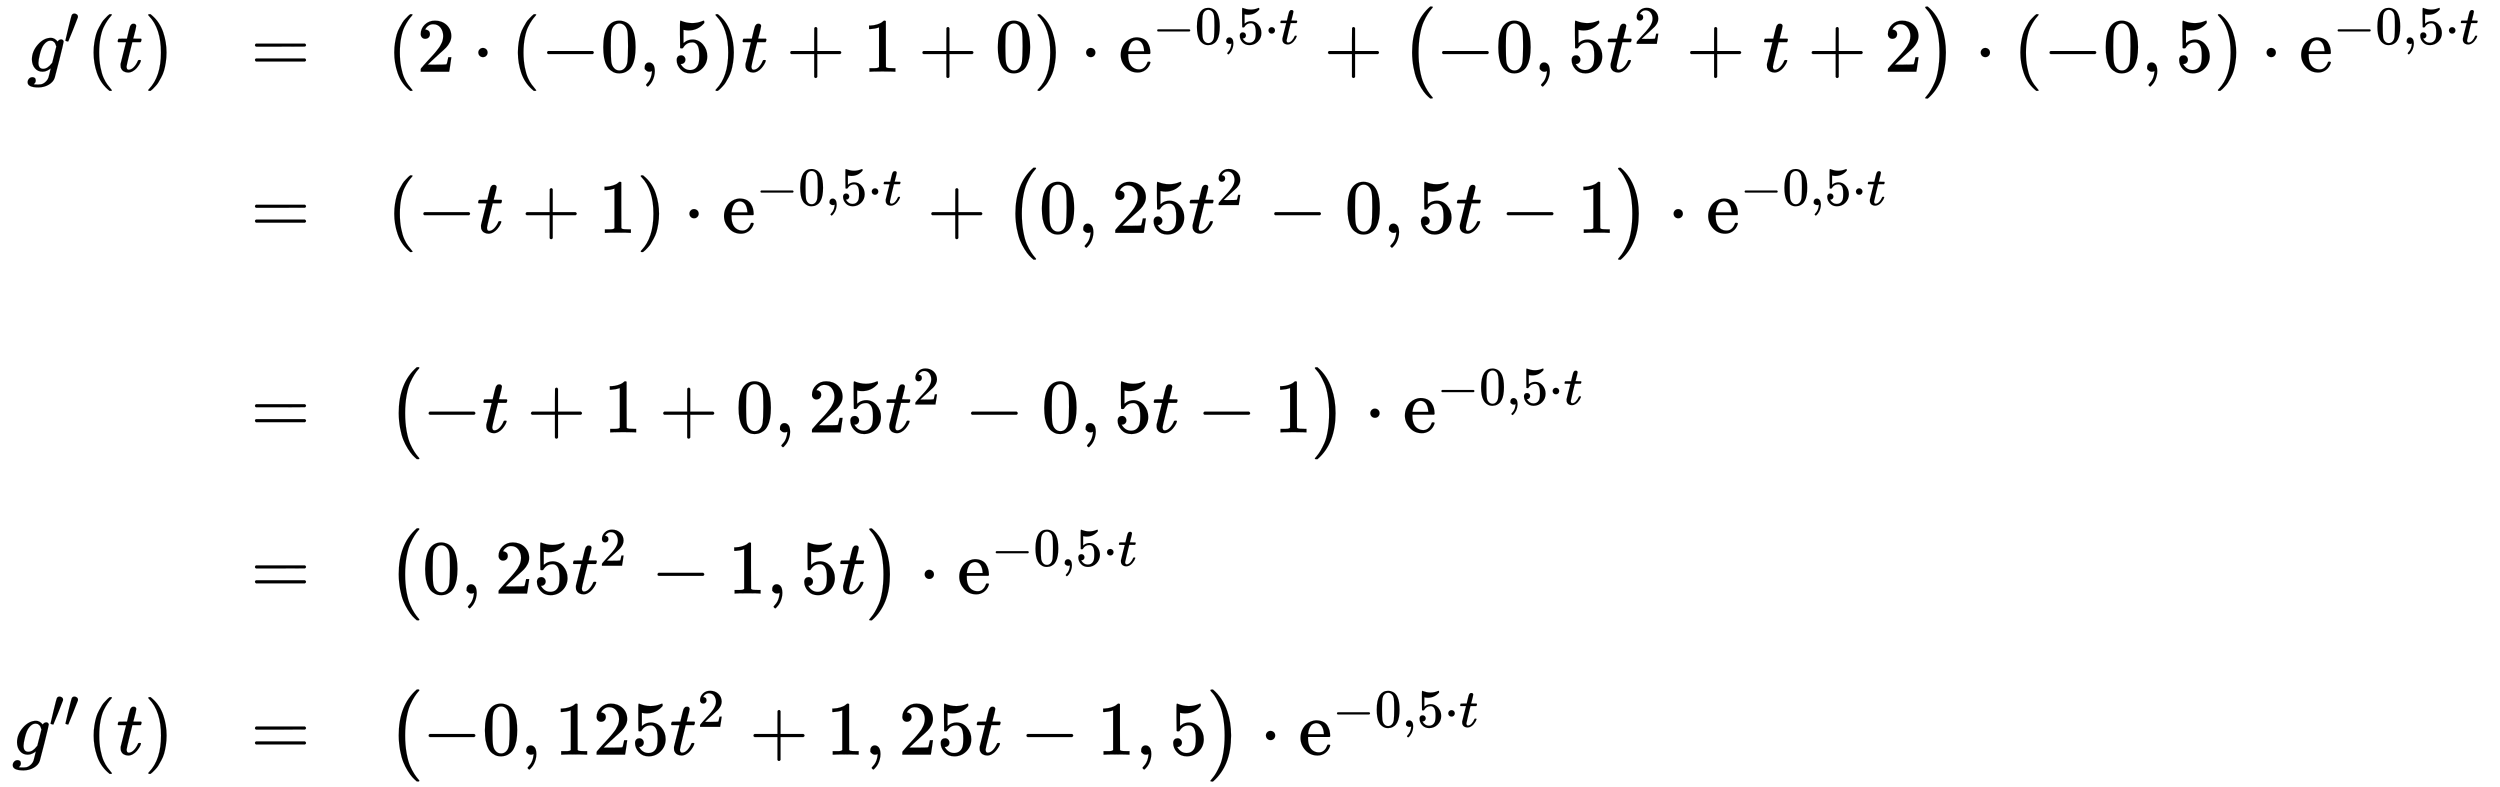 <svg xmlns:xlink="http://www.w3.org/1999/xlink" width="75.7ex" height="23.843ex" style="color:#000000;vertical-align: -21.671ex;" viewBox="0 -934.9 32593.1 10265.5" role="img" focusable="false" xmlns="http://www.w3.org/2000/svg" aria-labelledby="MathJax-SVG-1-Title">
<title id="MathJax-SVG-1-Title">\begin{array}[t]{rll}
g'(t)&amp;=&amp;   \left(2\cdot (-0,5)t +1+0 \right)\cdot \mathrm e^{-0,5\cdot t} + \left(-0,5t^2 +t +2 \right)\cdot (-0,5)\cdot\mathrm e^{-0,5\cdot t}\\[5pt]
&amp;=&amp; \left(-t +1 \right)\cdot \mathrm e^{-0,5\cdot t} + \left(0,25t^2 -0,5t -1 \right)\cdot\mathrm e^{-0,5\cdot t} \\[10pt]
&amp;=&amp; \left(-t +1+ 0,25t^2 -0,5t -1  \right)\cdot \mathrm e^{-0,5\cdot t} \\[5pt]
&amp;=&amp; \left(0,25t^2 -1,5t\right)\cdot \mathrm e^{-0,5\cdot t} \\[5pt]
g''(t)&amp;=&amp; \left(-0,125t^2+1,25t-1,5 \right)\cdot \mathrm e^{-0,5\cdot t} \\[5pt]
\end{array}</title>
<defs aria-hidden="true">
<path stroke-width="1" id="E1-MJMATHI-67" d="M311 43Q296 30 267 15T206 0Q143 0 105 45T66 160Q66 265 143 353T314 442Q361 442 401 394L404 398Q406 401 409 404T418 412T431 419T447 422Q461 422 470 413T480 394Q480 379 423 152T363 -80Q345 -134 286 -169T151 -205Q10 -205 10 -137Q10 -111 28 -91T74 -71Q89 -71 102 -80T116 -111Q116 -121 114 -130T107 -144T99 -154T92 -162L90 -164H91Q101 -167 151 -167Q189 -167 211 -155Q234 -144 254 -122T282 -75Q288 -56 298 -13Q311 35 311 43ZM384 328L380 339Q377 350 375 354T369 368T359 382T346 393T328 402T306 405Q262 405 221 352Q191 313 171 233T151 117Q151 38 213 38Q269 38 323 108L331 118L384 328Z"></path>
<path stroke-width="1" id="E1-MJMAIN-2032" d="M79 43Q73 43 52 49T30 61Q30 68 85 293T146 528Q161 560 198 560Q218 560 240 545T262 501Q262 496 260 486Q259 479 173 263T84 45T79 43Z"></path>
<path stroke-width="1" id="E1-MJMAIN-28" d="M94 250Q94 319 104 381T127 488T164 576T202 643T244 695T277 729T302 750H315H319Q333 750 333 741Q333 738 316 720T275 667T226 581T184 443T167 250T184 58T225 -81T274 -167T316 -220T333 -241Q333 -250 318 -250H315H302L274 -226Q180 -141 137 -14T94 250Z"></path>
<path stroke-width="1" id="E1-MJMATHI-74" d="M26 385Q19 392 19 395Q19 399 22 411T27 425Q29 430 36 430T87 431H140L159 511Q162 522 166 540T173 566T179 586T187 603T197 615T211 624T229 626Q247 625 254 615T261 596Q261 589 252 549T232 470L222 433Q222 431 272 431H323Q330 424 330 420Q330 398 317 385H210L174 240Q135 80 135 68Q135 26 162 26Q197 26 230 60T283 144Q285 150 288 151T303 153H307Q322 153 322 145Q322 142 319 133Q314 117 301 95T267 48T216 6T155 -11Q125 -11 98 4T59 56Q57 64 57 83V101L92 241Q127 382 128 383Q128 385 77 385H26Z"></path>
<path stroke-width="1" id="E1-MJMAIN-29" d="M60 749L64 750Q69 750 74 750H86L114 726Q208 641 251 514T294 250Q294 182 284 119T261 12T224 -76T186 -143T145 -194T113 -227T90 -246Q87 -249 86 -250H74Q66 -250 63 -250T58 -247T55 -238Q56 -237 66 -225Q221 -64 221 250T66 725Q56 737 55 738Q55 746 60 749Z"></path>
<path stroke-width="1" id="E1-MJMAIN-3D" d="M56 347Q56 360 70 367H707Q722 359 722 347Q722 336 708 328L390 327H72Q56 332 56 347ZM56 153Q56 168 72 173H708Q722 163 722 153Q722 140 707 133H70Q56 140 56 153Z"></path>
<path stroke-width="1" id="E1-MJMAIN-32" d="M109 429Q82 429 66 447T50 491Q50 562 103 614T235 666Q326 666 387 610T449 465Q449 422 429 383T381 315T301 241Q265 210 201 149L142 93L218 92Q375 92 385 97Q392 99 409 186V189H449V186Q448 183 436 95T421 3V0H50V19V31Q50 38 56 46T86 81Q115 113 136 137Q145 147 170 174T204 211T233 244T261 278T284 308T305 340T320 369T333 401T340 431T343 464Q343 527 309 573T212 619Q179 619 154 602T119 569T109 550Q109 549 114 549Q132 549 151 535T170 489Q170 464 154 447T109 429Z"></path>
<path stroke-width="1" id="E1-MJMAIN-22C5" d="M78 250Q78 274 95 292T138 310Q162 310 180 294T199 251Q199 226 182 208T139 190T96 207T78 250Z"></path>
<path stroke-width="1" id="E1-MJMAIN-2212" d="M84 237T84 250T98 270H679Q694 262 694 250T679 230H98Q84 237 84 250Z"></path>
<path stroke-width="1" id="E1-MJMAIN-30" d="M96 585Q152 666 249 666Q297 666 345 640T423 548Q460 465 460 320Q460 165 417 83Q397 41 362 16T301 -15T250 -22Q224 -22 198 -16T137 16T82 83Q39 165 39 320Q39 494 96 585ZM321 597Q291 629 250 629Q208 629 178 597Q153 571 145 525T137 333Q137 175 145 125T181 46Q209 16 250 16Q290 16 318 46Q347 76 354 130T362 333Q362 478 354 524T321 597Z"></path>
<path stroke-width="1" id="E1-MJMAIN-2C" d="M78 35T78 60T94 103T137 121Q165 121 187 96T210 8Q210 -27 201 -60T180 -117T154 -158T130 -185T117 -194Q113 -194 104 -185T95 -172Q95 -168 106 -156T131 -126T157 -76T173 -3V9L172 8Q170 7 167 6T161 3T152 1T140 0Q113 0 96 17Z"></path>
<path stroke-width="1" id="E1-MJMAIN-35" d="M164 157Q164 133 148 117T109 101H102Q148 22 224 22Q294 22 326 82Q345 115 345 210Q345 313 318 349Q292 382 260 382H254Q176 382 136 314Q132 307 129 306T114 304Q97 304 95 310Q93 314 93 485V614Q93 664 98 664Q100 666 102 666Q103 666 123 658T178 642T253 634Q324 634 389 662Q397 666 402 666Q410 666 410 648V635Q328 538 205 538Q174 538 149 544L139 546V374Q158 388 169 396T205 412T256 420Q337 420 393 355T449 201Q449 109 385 44T229 -22Q148 -22 99 32T50 154Q50 178 61 192T84 210T107 214Q132 214 148 197T164 157Z"></path>
<path stroke-width="1" id="E1-MJMAIN-2B" d="M56 237T56 250T70 270H369V420L370 570Q380 583 389 583Q402 583 409 568V270H707Q722 262 722 250T707 230H409V-68Q401 -82 391 -82H389H387Q375 -82 369 -68V230H70Q56 237 56 250Z"></path>
<path stroke-width="1" id="E1-MJMAIN-31" d="M213 578L200 573Q186 568 160 563T102 556H83V602H102Q149 604 189 617T245 641T273 663Q275 666 285 666Q294 666 302 660V361L303 61Q310 54 315 52T339 48T401 46H427V0H416Q395 3 257 3Q121 3 100 0H88V46H114Q136 46 152 46T177 47T193 50T201 52T207 57T213 61V578Z"></path>
<path stroke-width="1" id="E1-MJMAIN-65" d="M28 218Q28 273 48 318T98 391T163 433T229 448Q282 448 320 430T378 380T406 316T415 245Q415 238 408 231H126V216Q126 68 226 36Q246 30 270 30Q312 30 342 62Q359 79 369 104L379 128Q382 131 395 131H398Q415 131 415 121Q415 117 412 108Q393 53 349 21T250 -11Q155 -11 92 58T28 218ZM333 275Q322 403 238 411H236Q228 411 220 410T195 402T166 381T143 340T127 274V267H333V275Z"></path>
<path stroke-width="1" id="E1-MJSZ1-28" d="M152 251Q152 646 388 850H416Q422 844 422 841Q422 837 403 816T357 753T302 649T255 482T236 250Q236 124 255 19T301 -147T356 -251T403 -315T422 -340Q422 -343 416 -349H388Q359 -325 332 -296T271 -213T212 -97T170 56T152 251Z"></path>
<path stroke-width="1" id="E1-MJSZ1-29" d="M305 251Q305 -145 69 -349H56Q43 -349 39 -347T35 -338Q37 -333 60 -307T108 -239T160 -136T204 27T221 250T204 473T160 636T108 740T60 807T35 839Q35 850 50 850H56H69Q197 743 256 566Q305 425 305 251Z"></path>
</defs>
<g stroke="currentColor" fill="currentColor" stroke-width="0" transform="matrix(1 0 0 -1 0 0)" aria-hidden="true">
<g transform="translate(167,0)">
<g transform="translate(-11,0)">
<g transform="translate(194,0)">
 <use xlink:href="#E1-MJMATHI-67" x="0" y="0"></use>
 <use transform="scale(0.707)" xlink:href="#E1-MJMAIN-2032" x="680" y="513"></use>
 <use xlink:href="#E1-MJMAIN-28" x="776" y="0"></use>
 <use xlink:href="#E1-MJMATHI-74" x="1165" y="0"></use>
 <use xlink:href="#E1-MJMAIN-29" x="1527" y="0"></use>
</g>
<g transform="translate(0,-8904)">
 <use xlink:href="#E1-MJMATHI-67" x="0" y="0"></use>
<g transform="translate(481,362)">
 <use transform="scale(0.707)" xlink:href="#E1-MJMAIN-2032"></use>
 <use transform="scale(0.707)" xlink:href="#E1-MJMAIN-2032" x="275" y="0"></use>
</g>
 <use xlink:href="#E1-MJMAIN-28" x="971" y="0"></use>
 <use xlink:href="#E1-MJMATHI-74" x="1360" y="0"></use>
 <use xlink:href="#E1-MJMAIN-29" x="1722" y="0"></use>
</g>
</g>
<g transform="translate(3101,0)">
 <use xlink:href="#E1-MJMAIN-3D" x="0" y="0"></use>
 <use xlink:href="#E1-MJMAIN-3D" x="0" y="-2101"></use>
 <use xlink:href="#E1-MJMAIN-3D" x="0" y="-4702"></use>
 <use xlink:href="#E1-MJMAIN-3D" x="0" y="-6803"></use>
 <use xlink:href="#E1-MJMAIN-3D" x="0" y="-8904"></use>
</g>
<g transform="translate(4879,0)">
 <use xlink:href="#E1-MJMAIN-28" x="0" y="0"></use>
 <use xlink:href="#E1-MJMAIN-32" x="389" y="0"></use>
 <use xlink:href="#E1-MJMAIN-22C5" x="1112" y="0"></use>
 <use xlink:href="#E1-MJMAIN-28" x="1612" y="0"></use>
 <use xlink:href="#E1-MJMAIN-2212" x="2002" y="0"></use>
 <use xlink:href="#E1-MJMAIN-30" x="2780" y="0"></use>
 <use xlink:href="#E1-MJMAIN-2C" x="3281" y="0"></use>
 <use xlink:href="#E1-MJMAIN-35" x="3726" y="0"></use>
 <use xlink:href="#E1-MJMAIN-29" x="4227" y="0"></use>
 <use xlink:href="#E1-MJMATHI-74" x="4616" y="0"></use>
 <use xlink:href="#E1-MJMAIN-2B" x="5200" y="0"></use>
 <use xlink:href="#E1-MJMAIN-31" x="6201" y="0"></use>
 <use xlink:href="#E1-MJMAIN-2B" x="6923" y="0"></use>
 <use xlink:href="#E1-MJMAIN-30" x="7924" y="0"></use>
 <use xlink:href="#E1-MJMAIN-29" x="8425" y="0"></use>
 <use xlink:href="#E1-MJMAIN-22C5" x="9036" y="0"></use>
<g transform="translate(9537,0)">
 <use xlink:href="#E1-MJMAIN-65" x="0" y="0"></use>
<g transform="translate(444,362)">
 <use transform="scale(0.707)" xlink:href="#E1-MJMAIN-2212" x="0" y="0"></use>
 <use transform="scale(0.707)" xlink:href="#E1-MJMAIN-30" x="778" y="0"></use>
 <use transform="scale(0.707)" xlink:href="#E1-MJMAIN-2C" x="1279" y="0"></use>
 <use transform="scale(0.707)" xlink:href="#E1-MJMAIN-35" x="1557" y="0"></use>
 <use transform="scale(0.707)" xlink:href="#E1-MJMAIN-22C5" x="2058" y="0"></use>
 <use transform="scale(0.707)" xlink:href="#E1-MJMATHI-74" x="2336" y="0"></use>
</g>
</g>
 <use xlink:href="#E1-MJMAIN-2B" x="12211" y="0"></use>
<g transform="translate(13212,0)">
 <use xlink:href="#E1-MJSZ1-28"></use>
 <use xlink:href="#E1-MJMAIN-2212" x="458" y="0"></use>
 <use xlink:href="#E1-MJMAIN-30" x="1237" y="0"></use>
 <use xlink:href="#E1-MJMAIN-2C" x="1737" y="0"></use>
 <use xlink:href="#E1-MJMAIN-35" x="2182" y="0"></use>
<g transform="translate(2683,0)">
 <use xlink:href="#E1-MJMATHI-74" x="0" y="0"></use>
 <use transform="scale(0.707)" xlink:href="#E1-MJMAIN-32" x="511" y="513"></use>
</g>
 <use xlink:href="#E1-MJMAIN-2B" x="3720" y="0"></use>
 <use xlink:href="#E1-MJMATHI-74" x="4721" y="0"></use>
 <use xlink:href="#E1-MJMAIN-2B" x="5305" y="0"></use>
 <use xlink:href="#E1-MJMAIN-32" x="6305" y="0"></use>
 <use xlink:href="#E1-MJSZ1-29" x="6806" y="-1"></use>
</g>
 <use xlink:href="#E1-MJMAIN-22C5" x="20699" y="0"></use>
 <use xlink:href="#E1-MJMAIN-28" x="21200" y="0"></use>
 <use xlink:href="#E1-MJMAIN-2212" x="21590" y="0"></use>
 <use xlink:href="#E1-MJMAIN-30" x="22368" y="0"></use>
 <use xlink:href="#E1-MJMAIN-2C" x="22869" y="0"></use>
 <use xlink:href="#E1-MJMAIN-35" x="23314" y="0"></use>
 <use xlink:href="#E1-MJMAIN-29" x="23814" y="0"></use>
 <use xlink:href="#E1-MJMAIN-22C5" x="24426" y="0"></use>
<g transform="translate(24927,0)">
 <use xlink:href="#E1-MJMAIN-65" x="0" y="0"></use>
<g transform="translate(444,362)">
 <use transform="scale(0.707)" xlink:href="#E1-MJMAIN-2212" x="0" y="0"></use>
 <use transform="scale(0.707)" xlink:href="#E1-MJMAIN-30" x="778" y="0"></use>
 <use transform="scale(0.707)" xlink:href="#E1-MJMAIN-2C" x="1279" y="0"></use>
 <use transform="scale(0.707)" xlink:href="#E1-MJMAIN-35" x="1557" y="0"></use>
 <use transform="scale(0.707)" xlink:href="#E1-MJMAIN-22C5" x="2058" y="0"></use>
 <use transform="scale(0.707)" xlink:href="#E1-MJMATHI-74" x="2336" y="0"></use>
</g>
</g>
<g transform="translate(0,-2101)">
 <use xlink:href="#E1-MJMAIN-28" x="0" y="0"></use>
 <use xlink:href="#E1-MJMAIN-2212" x="389" y="0"></use>
 <use xlink:href="#E1-MJMATHI-74" x="1168" y="0"></use>
 <use xlink:href="#E1-MJMAIN-2B" x="1751" y="0"></use>
 <use xlink:href="#E1-MJMAIN-31" x="2752" y="0"></use>
 <use xlink:href="#E1-MJMAIN-29" x="3252" y="0"></use>
 <use xlink:href="#E1-MJMAIN-22C5" x="3864" y="0"></use>
<g transform="translate(4365,0)">
 <use xlink:href="#E1-MJMAIN-65" x="0" y="0"></use>
<g transform="translate(444,362)">
 <use transform="scale(0.707)" xlink:href="#E1-MJMAIN-2212" x="0" y="0"></use>
 <use transform="scale(0.707)" xlink:href="#E1-MJMAIN-30" x="778" y="0"></use>
 <use transform="scale(0.707)" xlink:href="#E1-MJMAIN-2C" x="1279" y="0"></use>
 <use transform="scale(0.707)" xlink:href="#E1-MJMAIN-35" x="1557" y="0"></use>
 <use transform="scale(0.707)" xlink:href="#E1-MJMAIN-22C5" x="2058" y="0"></use>
 <use transform="scale(0.707)" xlink:href="#E1-MJMATHI-74" x="2336" y="0"></use>
</g>
</g>
 <use xlink:href="#E1-MJMAIN-2B" x="7039" y="0"></use>
<g transform="translate(8040,0)">
 <use xlink:href="#E1-MJSZ1-28"></use>
 <use xlink:href="#E1-MJMAIN-30" x="458" y="0"></use>
 <use xlink:href="#E1-MJMAIN-2C" x="959" y="0"></use>
<g transform="translate(1404,0)">
 <use xlink:href="#E1-MJMAIN-32"></use>
 <use xlink:href="#E1-MJMAIN-35" x="500" y="0"></use>
</g>
<g transform="translate(2405,0)">
 <use xlink:href="#E1-MJMATHI-74" x="0" y="0"></use>
 <use transform="scale(0.707)" xlink:href="#E1-MJMAIN-32" x="511" y="513"></use>
</g>
 <use xlink:href="#E1-MJMAIN-2212" x="3442" y="0"></use>
 <use xlink:href="#E1-MJMAIN-30" x="4443" y="0"></use>
 <use xlink:href="#E1-MJMAIN-2C" x="4944" y="0"></use>
 <use xlink:href="#E1-MJMAIN-35" x="5389" y="0"></use>
 <use xlink:href="#E1-MJMATHI-74" x="5889" y="0"></use>
 <use xlink:href="#E1-MJMAIN-2212" x="6473" y="0"></use>
 <use xlink:href="#E1-MJMAIN-31" x="7474" y="0"></use>
 <use xlink:href="#E1-MJSZ1-29" x="7974" y="-1"></use>
</g>
 <use xlink:href="#E1-MJMAIN-22C5" x="16695" y="0"></use>
<g transform="translate(17196,0)">
 <use xlink:href="#E1-MJMAIN-65" x="0" y="0"></use>
<g transform="translate(444,362)">
 <use transform="scale(0.707)" xlink:href="#E1-MJMAIN-2212" x="0" y="0"></use>
 <use transform="scale(0.707)" xlink:href="#E1-MJMAIN-30" x="778" y="0"></use>
 <use transform="scale(0.707)" xlink:href="#E1-MJMAIN-2C" x="1279" y="0"></use>
 <use transform="scale(0.707)" xlink:href="#E1-MJMAIN-35" x="1557" y="0"></use>
 <use transform="scale(0.707)" xlink:href="#E1-MJMAIN-22C5" x="2058" y="0"></use>
 <use transform="scale(0.707)" xlink:href="#E1-MJMATHI-74" x="2336" y="0"></use>
</g>
</g>
</g>
<g transform="translate(0,-4702)">
 <use xlink:href="#E1-MJSZ1-28"></use>
 <use xlink:href="#E1-MJMAIN-2212" x="458" y="0"></use>
 <use xlink:href="#E1-MJMATHI-74" x="1237" y="0"></use>
 <use xlink:href="#E1-MJMAIN-2B" x="1820" y="0"></use>
 <use xlink:href="#E1-MJMAIN-31" x="2821" y="0"></use>
 <use xlink:href="#E1-MJMAIN-2B" x="3544" y="0"></use>
 <use xlink:href="#E1-MJMAIN-30" x="4544" y="0"></use>
 <use xlink:href="#E1-MJMAIN-2C" x="5045" y="0"></use>
<g transform="translate(5490,0)">
 <use xlink:href="#E1-MJMAIN-32"></use>
 <use xlink:href="#E1-MJMAIN-35" x="500" y="0"></use>
</g>
<g transform="translate(6491,0)">
 <use xlink:href="#E1-MJMATHI-74" x="0" y="0"></use>
 <use transform="scale(0.707)" xlink:href="#E1-MJMAIN-32" x="511" y="513"></use>
</g>
 <use xlink:href="#E1-MJMAIN-2212" x="7529" y="0"></use>
 <use xlink:href="#E1-MJMAIN-30" x="8529" y="0"></use>
 <use xlink:href="#E1-MJMAIN-2C" x="9030" y="0"></use>
 <use xlink:href="#E1-MJMAIN-35" x="9475" y="0"></use>
 <use xlink:href="#E1-MJMATHI-74" x="9976" y="0"></use>
 <use xlink:href="#E1-MJMAIN-2212" x="10559" y="0"></use>
 <use xlink:href="#E1-MJMAIN-31" x="11560" y="0"></use>
 <use xlink:href="#E1-MJSZ1-29" x="12061" y="-1"></use>
 <use xlink:href="#E1-MJMAIN-22C5" x="12741" y="0"></use>
<g transform="translate(13242,0)">
 <use xlink:href="#E1-MJMAIN-65" x="0" y="0"></use>
<g transform="translate(444,362)">
 <use transform="scale(0.707)" xlink:href="#E1-MJMAIN-2212" x="0" y="0"></use>
 <use transform="scale(0.707)" xlink:href="#E1-MJMAIN-30" x="778" y="0"></use>
 <use transform="scale(0.707)" xlink:href="#E1-MJMAIN-2C" x="1279" y="0"></use>
 <use transform="scale(0.707)" xlink:href="#E1-MJMAIN-35" x="1557" y="0"></use>
 <use transform="scale(0.707)" xlink:href="#E1-MJMAIN-22C5" x="2058" y="0"></use>
 <use transform="scale(0.707)" xlink:href="#E1-MJMATHI-74" x="2336" y="0"></use>
</g>
</g>
</g>
<g transform="translate(0,-6803)">
 <use xlink:href="#E1-MJSZ1-28"></use>
 <use xlink:href="#E1-MJMAIN-30" x="458" y="0"></use>
 <use xlink:href="#E1-MJMAIN-2C" x="959" y="0"></use>
<g transform="translate(1404,0)">
 <use xlink:href="#E1-MJMAIN-32"></use>
 <use xlink:href="#E1-MJMAIN-35" x="500" y="0"></use>
</g>
<g transform="translate(2405,0)">
 <use xlink:href="#E1-MJMATHI-74" x="0" y="0"></use>
 <use transform="scale(0.707)" xlink:href="#E1-MJMAIN-32" x="511" y="513"></use>
</g>
 <use xlink:href="#E1-MJMAIN-2212" x="3442" y="0"></use>
 <use xlink:href="#E1-MJMAIN-31" x="4443" y="0"></use>
 <use xlink:href="#E1-MJMAIN-2C" x="4944" y="0"></use>
 <use xlink:href="#E1-MJMAIN-35" x="5389" y="0"></use>
 <use xlink:href="#E1-MJMATHI-74" x="5889" y="0"></use>
 <use xlink:href="#E1-MJSZ1-29" x="6251" y="-1"></use>
 <use xlink:href="#E1-MJMAIN-22C5" x="6931" y="0"></use>
<g transform="translate(7432,0)">
 <use xlink:href="#E1-MJMAIN-65" x="0" y="0"></use>
<g transform="translate(444,362)">
 <use transform="scale(0.707)" xlink:href="#E1-MJMAIN-2212" x="0" y="0"></use>
 <use transform="scale(0.707)" xlink:href="#E1-MJMAIN-30" x="778" y="0"></use>
 <use transform="scale(0.707)" xlink:href="#E1-MJMAIN-2C" x="1279" y="0"></use>
 <use transform="scale(0.707)" xlink:href="#E1-MJMAIN-35" x="1557" y="0"></use>
 <use transform="scale(0.707)" xlink:href="#E1-MJMAIN-22C5" x="2058" y="0"></use>
 <use transform="scale(0.707)" xlink:href="#E1-MJMATHI-74" x="2336" y="0"></use>
</g>
</g>
</g>
<g transform="translate(0,-8904)">
 <use xlink:href="#E1-MJSZ1-28"></use>
 <use xlink:href="#E1-MJMAIN-2212" x="458" y="0"></use>
 <use xlink:href="#E1-MJMAIN-30" x="1237" y="0"></use>
 <use xlink:href="#E1-MJMAIN-2C" x="1737" y="0"></use>
<g transform="translate(2182,0)">
 <use xlink:href="#E1-MJMAIN-31"></use>
 <use xlink:href="#E1-MJMAIN-32" x="500" y="0"></use>
 <use xlink:href="#E1-MJMAIN-35" x="1001" y="0"></use>
</g>
<g transform="translate(3684,0)">
 <use xlink:href="#E1-MJMATHI-74" x="0" y="0"></use>
 <use transform="scale(0.707)" xlink:href="#E1-MJMAIN-32" x="511" y="513"></use>
</g>
 <use xlink:href="#E1-MJMAIN-2B" x="4721" y="0"></use>
 <use xlink:href="#E1-MJMAIN-31" x="5722" y="0"></use>
 <use xlink:href="#E1-MJMAIN-2C" x="6223" y="0"></use>
<g transform="translate(6668,0)">
 <use xlink:href="#E1-MJMAIN-32"></use>
 <use xlink:href="#E1-MJMAIN-35" x="500" y="0"></use>
</g>
 <use xlink:href="#E1-MJMATHI-74" x="7669" y="0"></use>
 <use xlink:href="#E1-MJMAIN-2212" x="8252" y="0"></use>
 <use xlink:href="#E1-MJMAIN-31" x="9253" y="0"></use>
 <use xlink:href="#E1-MJMAIN-2C" x="9754" y="0"></use>
 <use xlink:href="#E1-MJMAIN-35" x="10199" y="0"></use>
 <use xlink:href="#E1-MJSZ1-29" x="10699" y="-1"></use>
 <use xlink:href="#E1-MJMAIN-22C5" x="11380" y="0"></use>
<g transform="translate(11881,0)">
 <use xlink:href="#E1-MJMAIN-65" x="0" y="0"></use>
<g transform="translate(444,362)">
 <use transform="scale(0.707)" xlink:href="#E1-MJMAIN-2212" x="0" y="0"></use>
 <use transform="scale(0.707)" xlink:href="#E1-MJMAIN-30" x="778" y="0"></use>
 <use transform="scale(0.707)" xlink:href="#E1-MJMAIN-2C" x="1279" y="0"></use>
 <use transform="scale(0.707)" xlink:href="#E1-MJMAIN-35" x="1557" y="0"></use>
 <use transform="scale(0.707)" xlink:href="#E1-MJMAIN-22C5" x="2058" y="0"></use>
 <use transform="scale(0.707)" xlink:href="#E1-MJMATHI-74" x="2336" y="0"></use>
</g>
</g>
</g>
</g>
</g>
</g>
</svg>